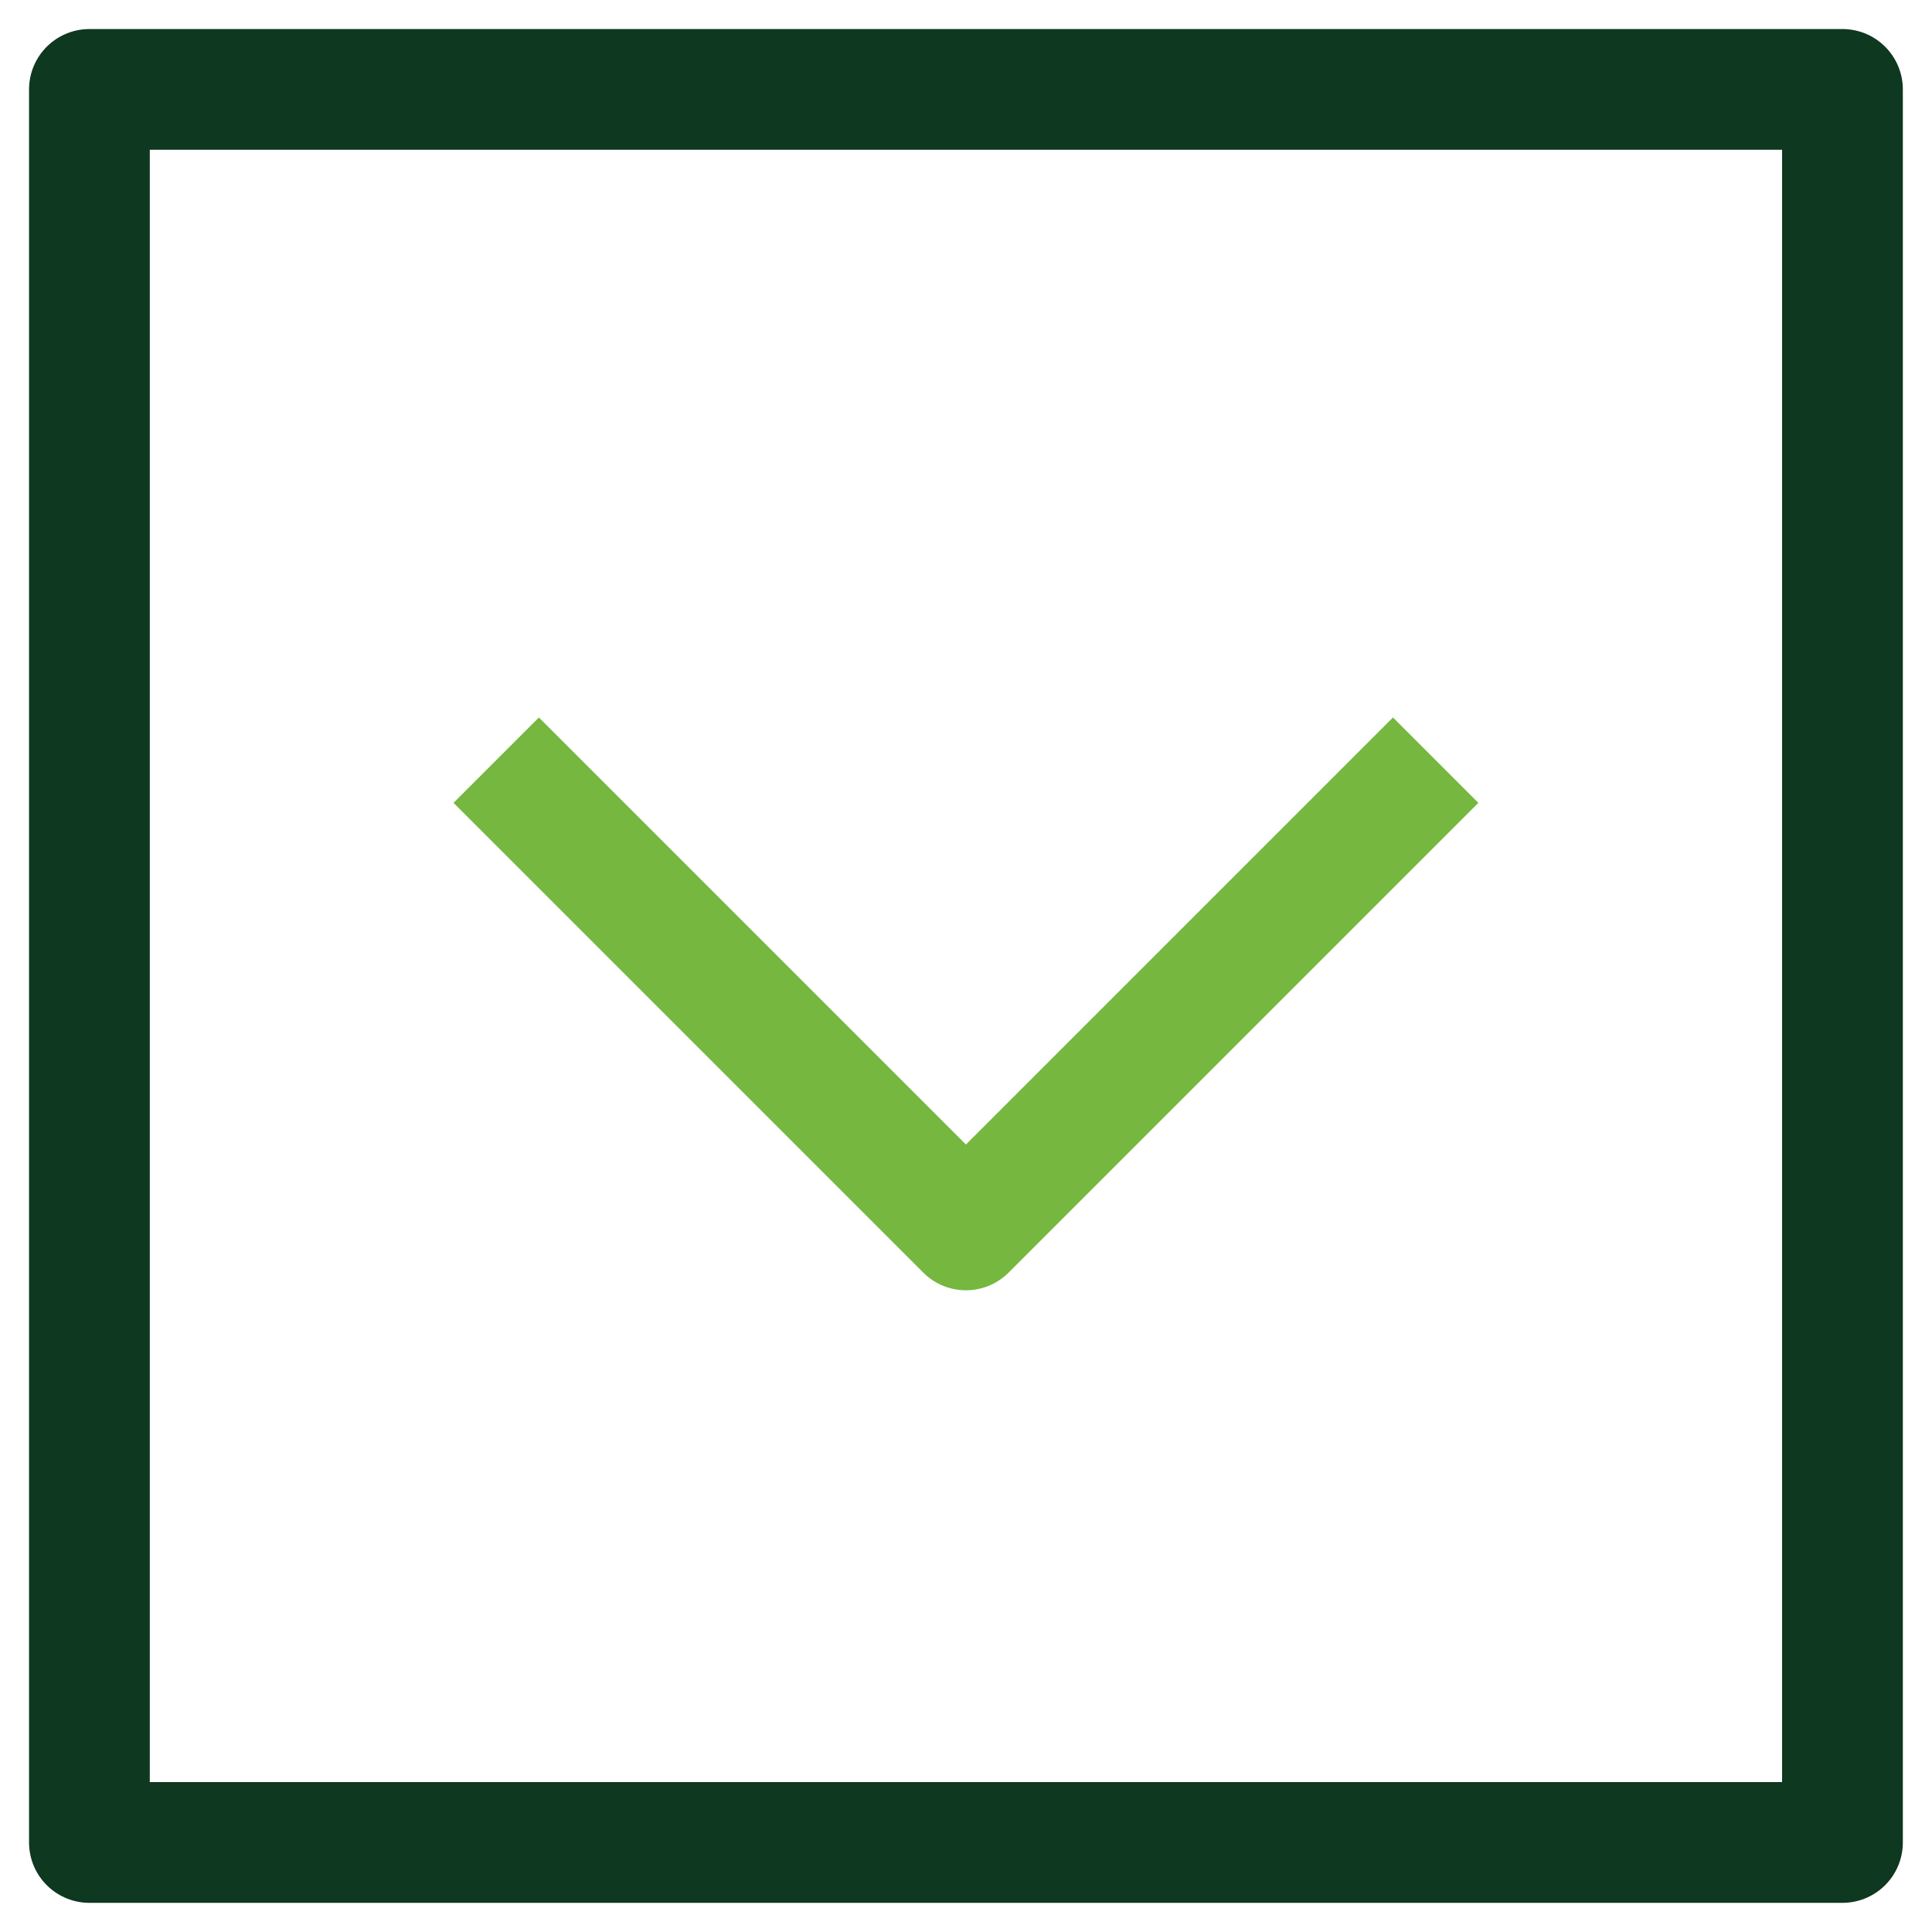 <svg width="64" height="64" viewBox="0 0 64 64" fill="none" xmlns="http://www.w3.org/2000/svg">
<path d="M61.034 2.962H2.962V61.034H61.034V2.962Z" stroke="#0E381F" stroke-width="4" stroke-linecap="square" stroke-linejoin="round"/>
<path d="M46.144 26.596L31.998 40.742L17.852 26.596" stroke="#75B73F" stroke-width="4" stroke-linecap="square" stroke-linejoin="round"/>
</svg>
